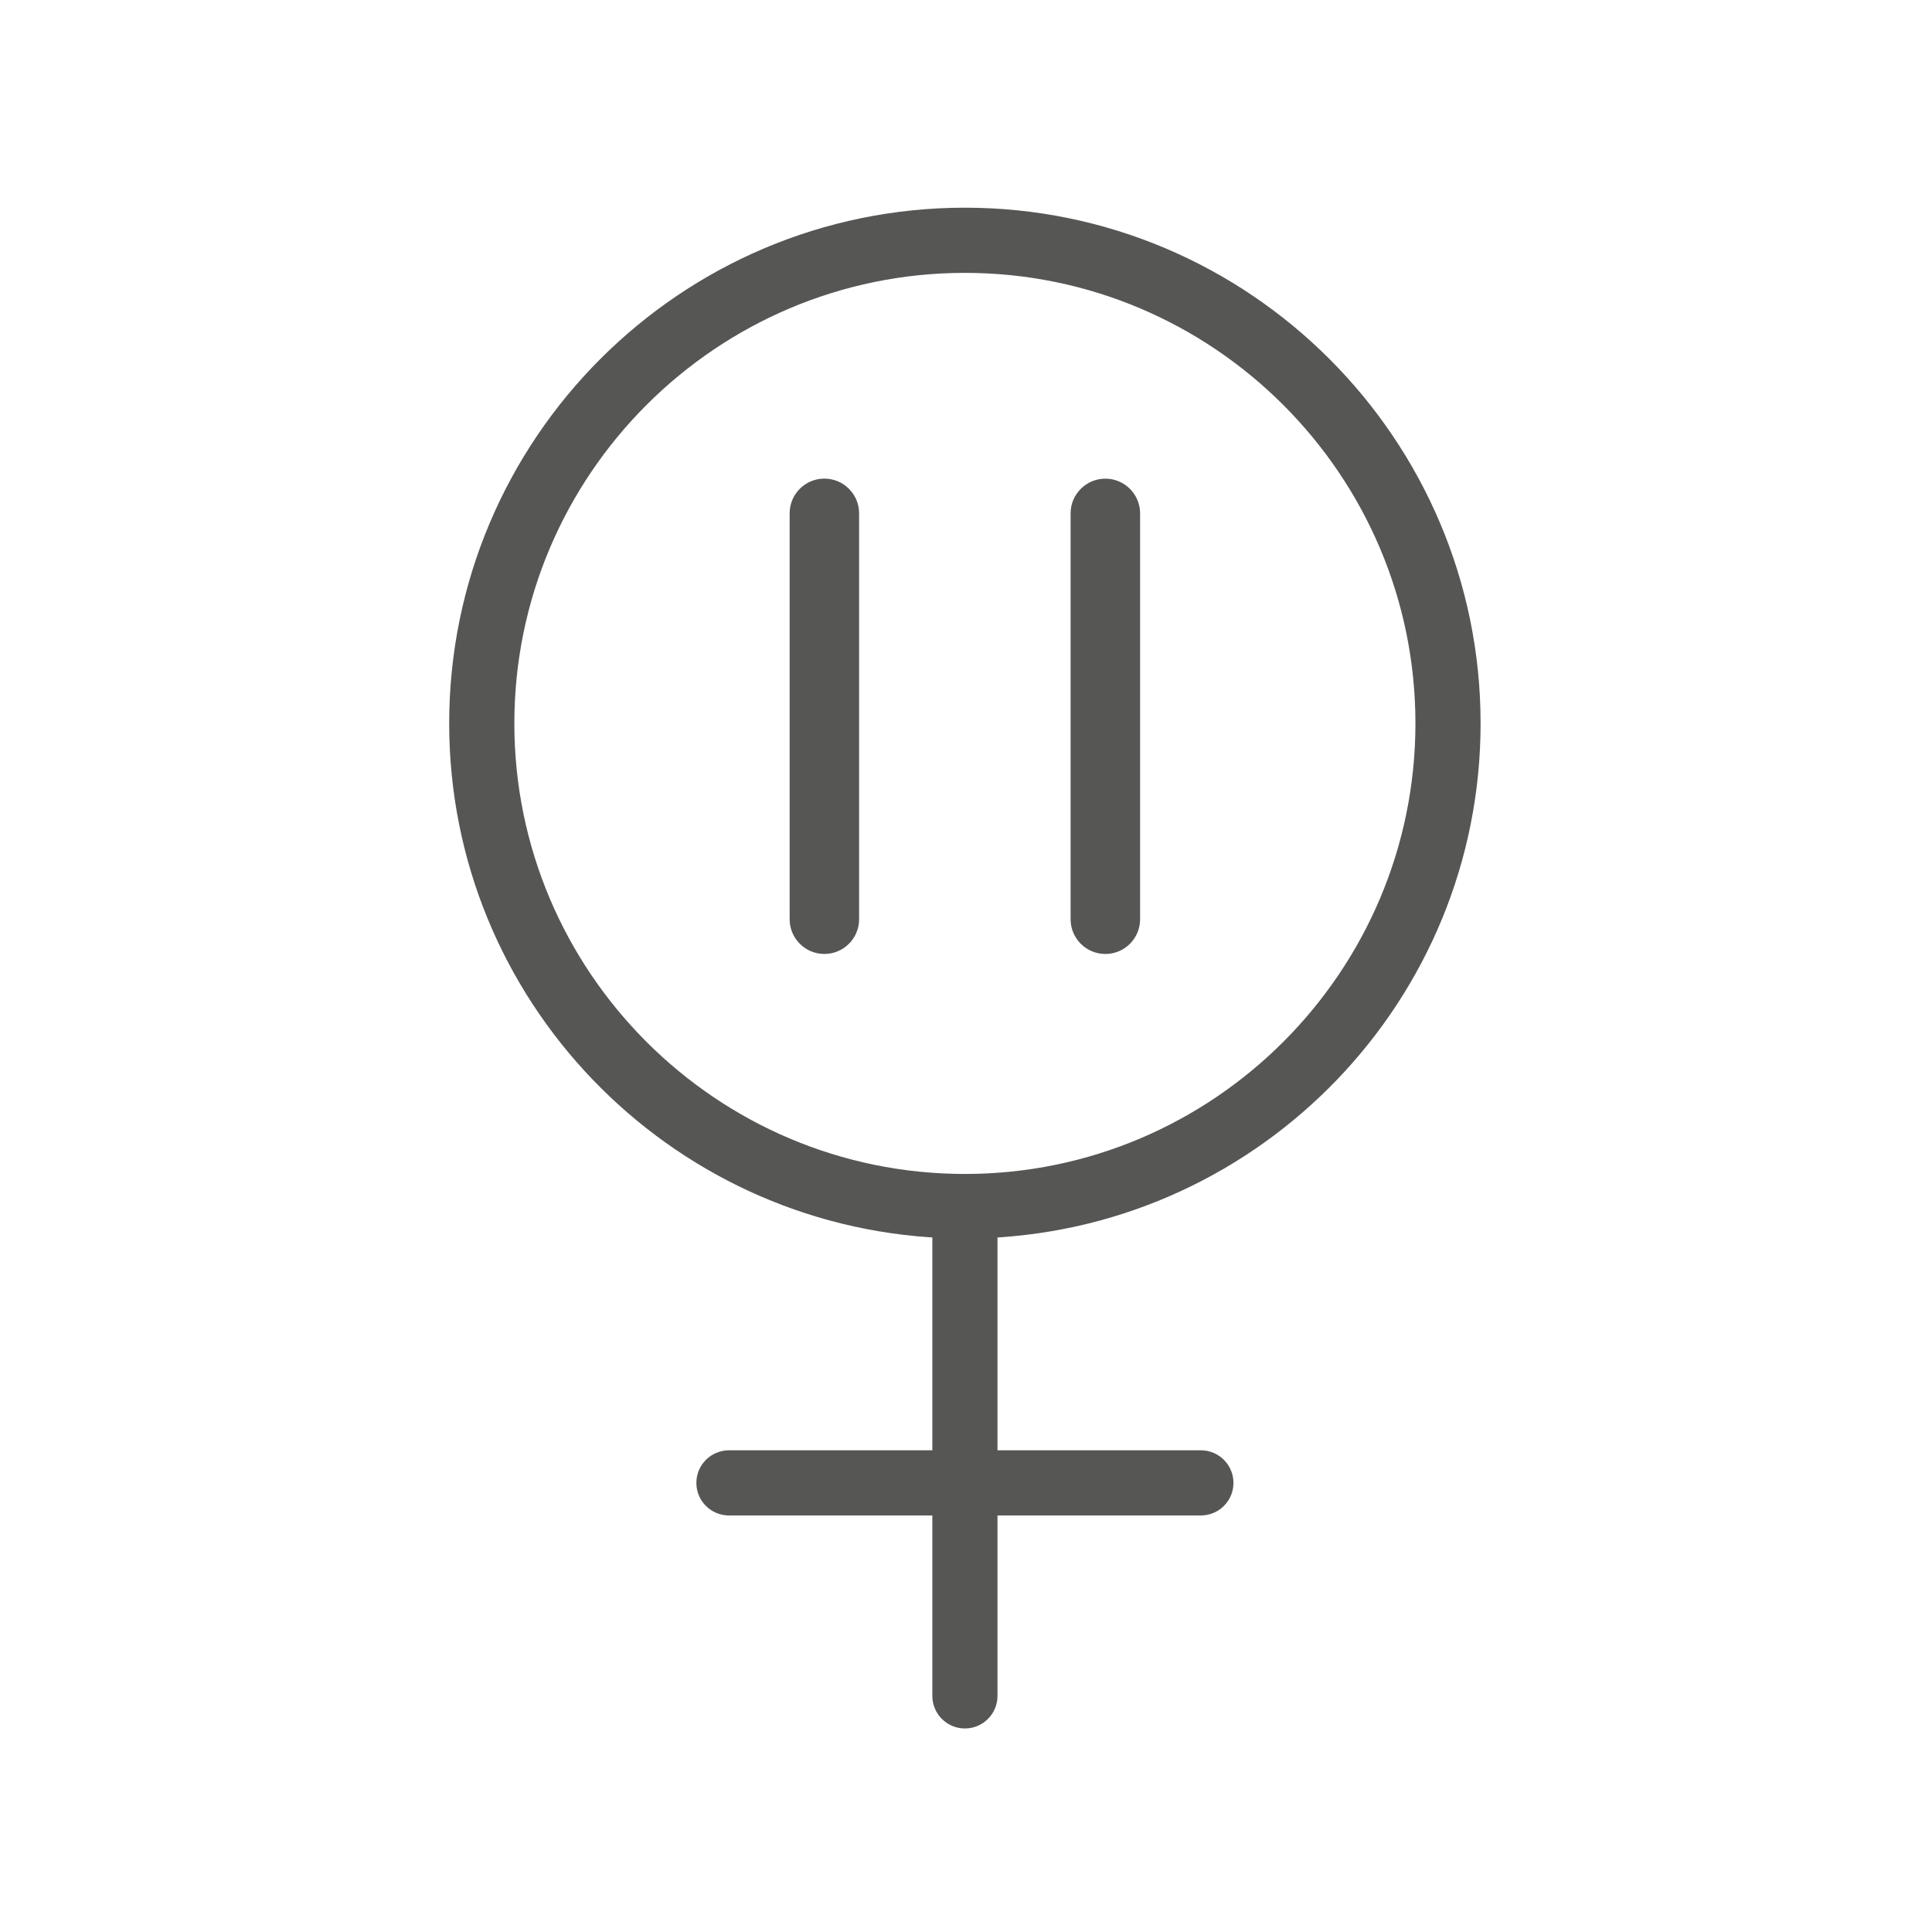 <svg width="80" height="80" viewBox="0 0 80 80" fill="none" xmlns="http://www.w3.org/2000/svg">
<path d="M60.908 29.954C60.908 18.401 51.508 9 39.955 9C28.4 9 19 18.401 19 29.954C19 41.189 27.893 50.359 39.006 50.862V60.454H30.184C29.66 60.454 29.235 60.879 29.235 61.403C29.235 61.927 29.66 62.352 30.184 62.352H39.006V70.223C39.006 70.747 39.431 71.172 39.955 71.172C40.479 71.172 40.904 70.747 40.904 70.223V62.352H49.725C50.25 62.352 50.675 61.927 50.675 61.403C50.675 60.879 50.25 60.454 49.725 60.454H40.904V50.862C52.015 50.359 60.908 41.189 60.908 29.954ZM20.898 29.954C20.898 19.448 29.447 10.899 39.955 10.899C50.461 10.899 59.01 19.448 59.01 29.954C59.01 40.462 50.461 49.011 39.955 49.011C29.447 49.011 20.898 40.462 20.898 29.954Z" fill="#565655" stroke="#565655" stroke-width="0.8"/>
<path d="M34.135 20.218C33.562 20.218 33.097 20.683 33.097 21.257V38.062C33.097 38.636 33.562 39.101 34.135 39.101C34.709 39.101 35.174 38.636 35.174 38.062V21.257C35.174 20.683 34.709 20.218 34.135 20.218Z" fill="#565655" stroke="#565655" stroke-width="0.8"/>
<path d="M45.77 39.102C46.344 39.102 46.809 38.637 46.809 38.064V21.258C46.809 20.685 46.344 20.22 45.77 20.22C45.197 20.22 44.731 20.685 44.731 21.258V38.064C44.731 38.637 45.197 39.102 45.77 39.102Z" fill="#565655" stroke="#565655" stroke-width="0.8"/>
</svg>

